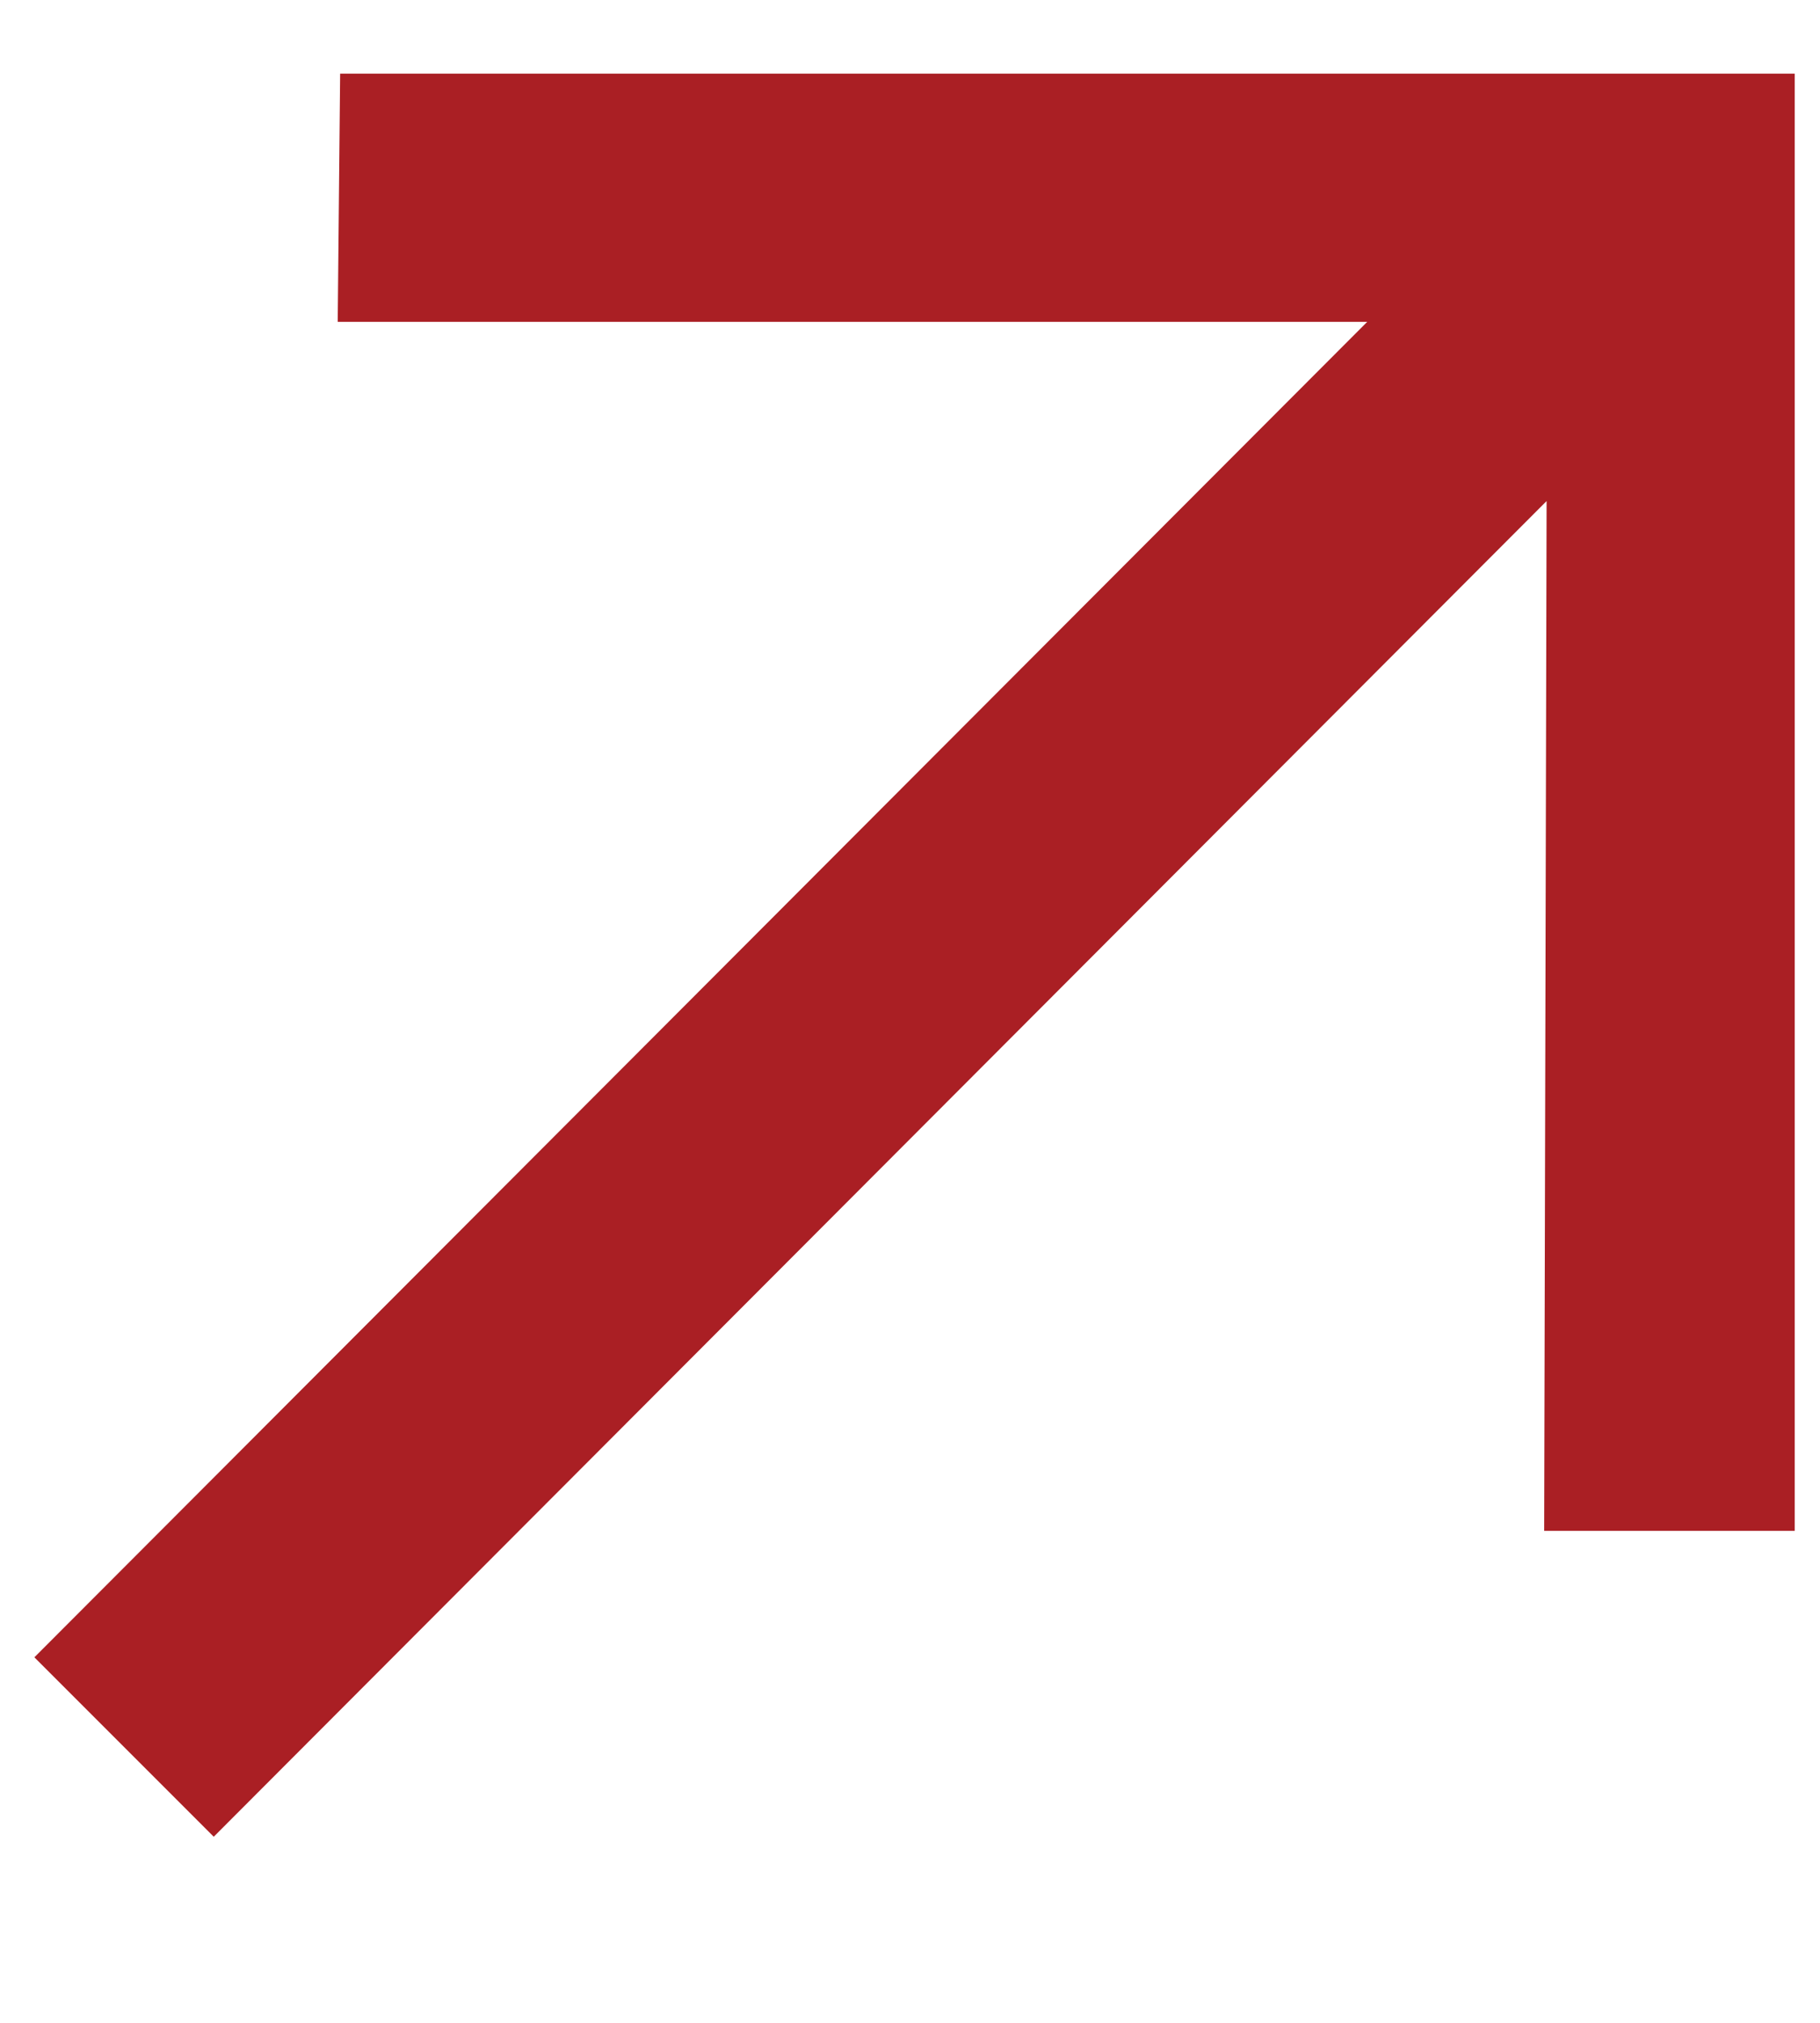 <svg width="9" height="10" viewBox="0 0 9 10" fill="none" xmlns="http://www.w3.org/2000/svg">
<path d="M1.057 9.08L0.17 8.193L6.761 1.591H1.67L1.682 0.364H8.875V7.568H7.636L7.648 2.477L1.057 9.08Z" fill="#AA1F24"/>
</svg>
